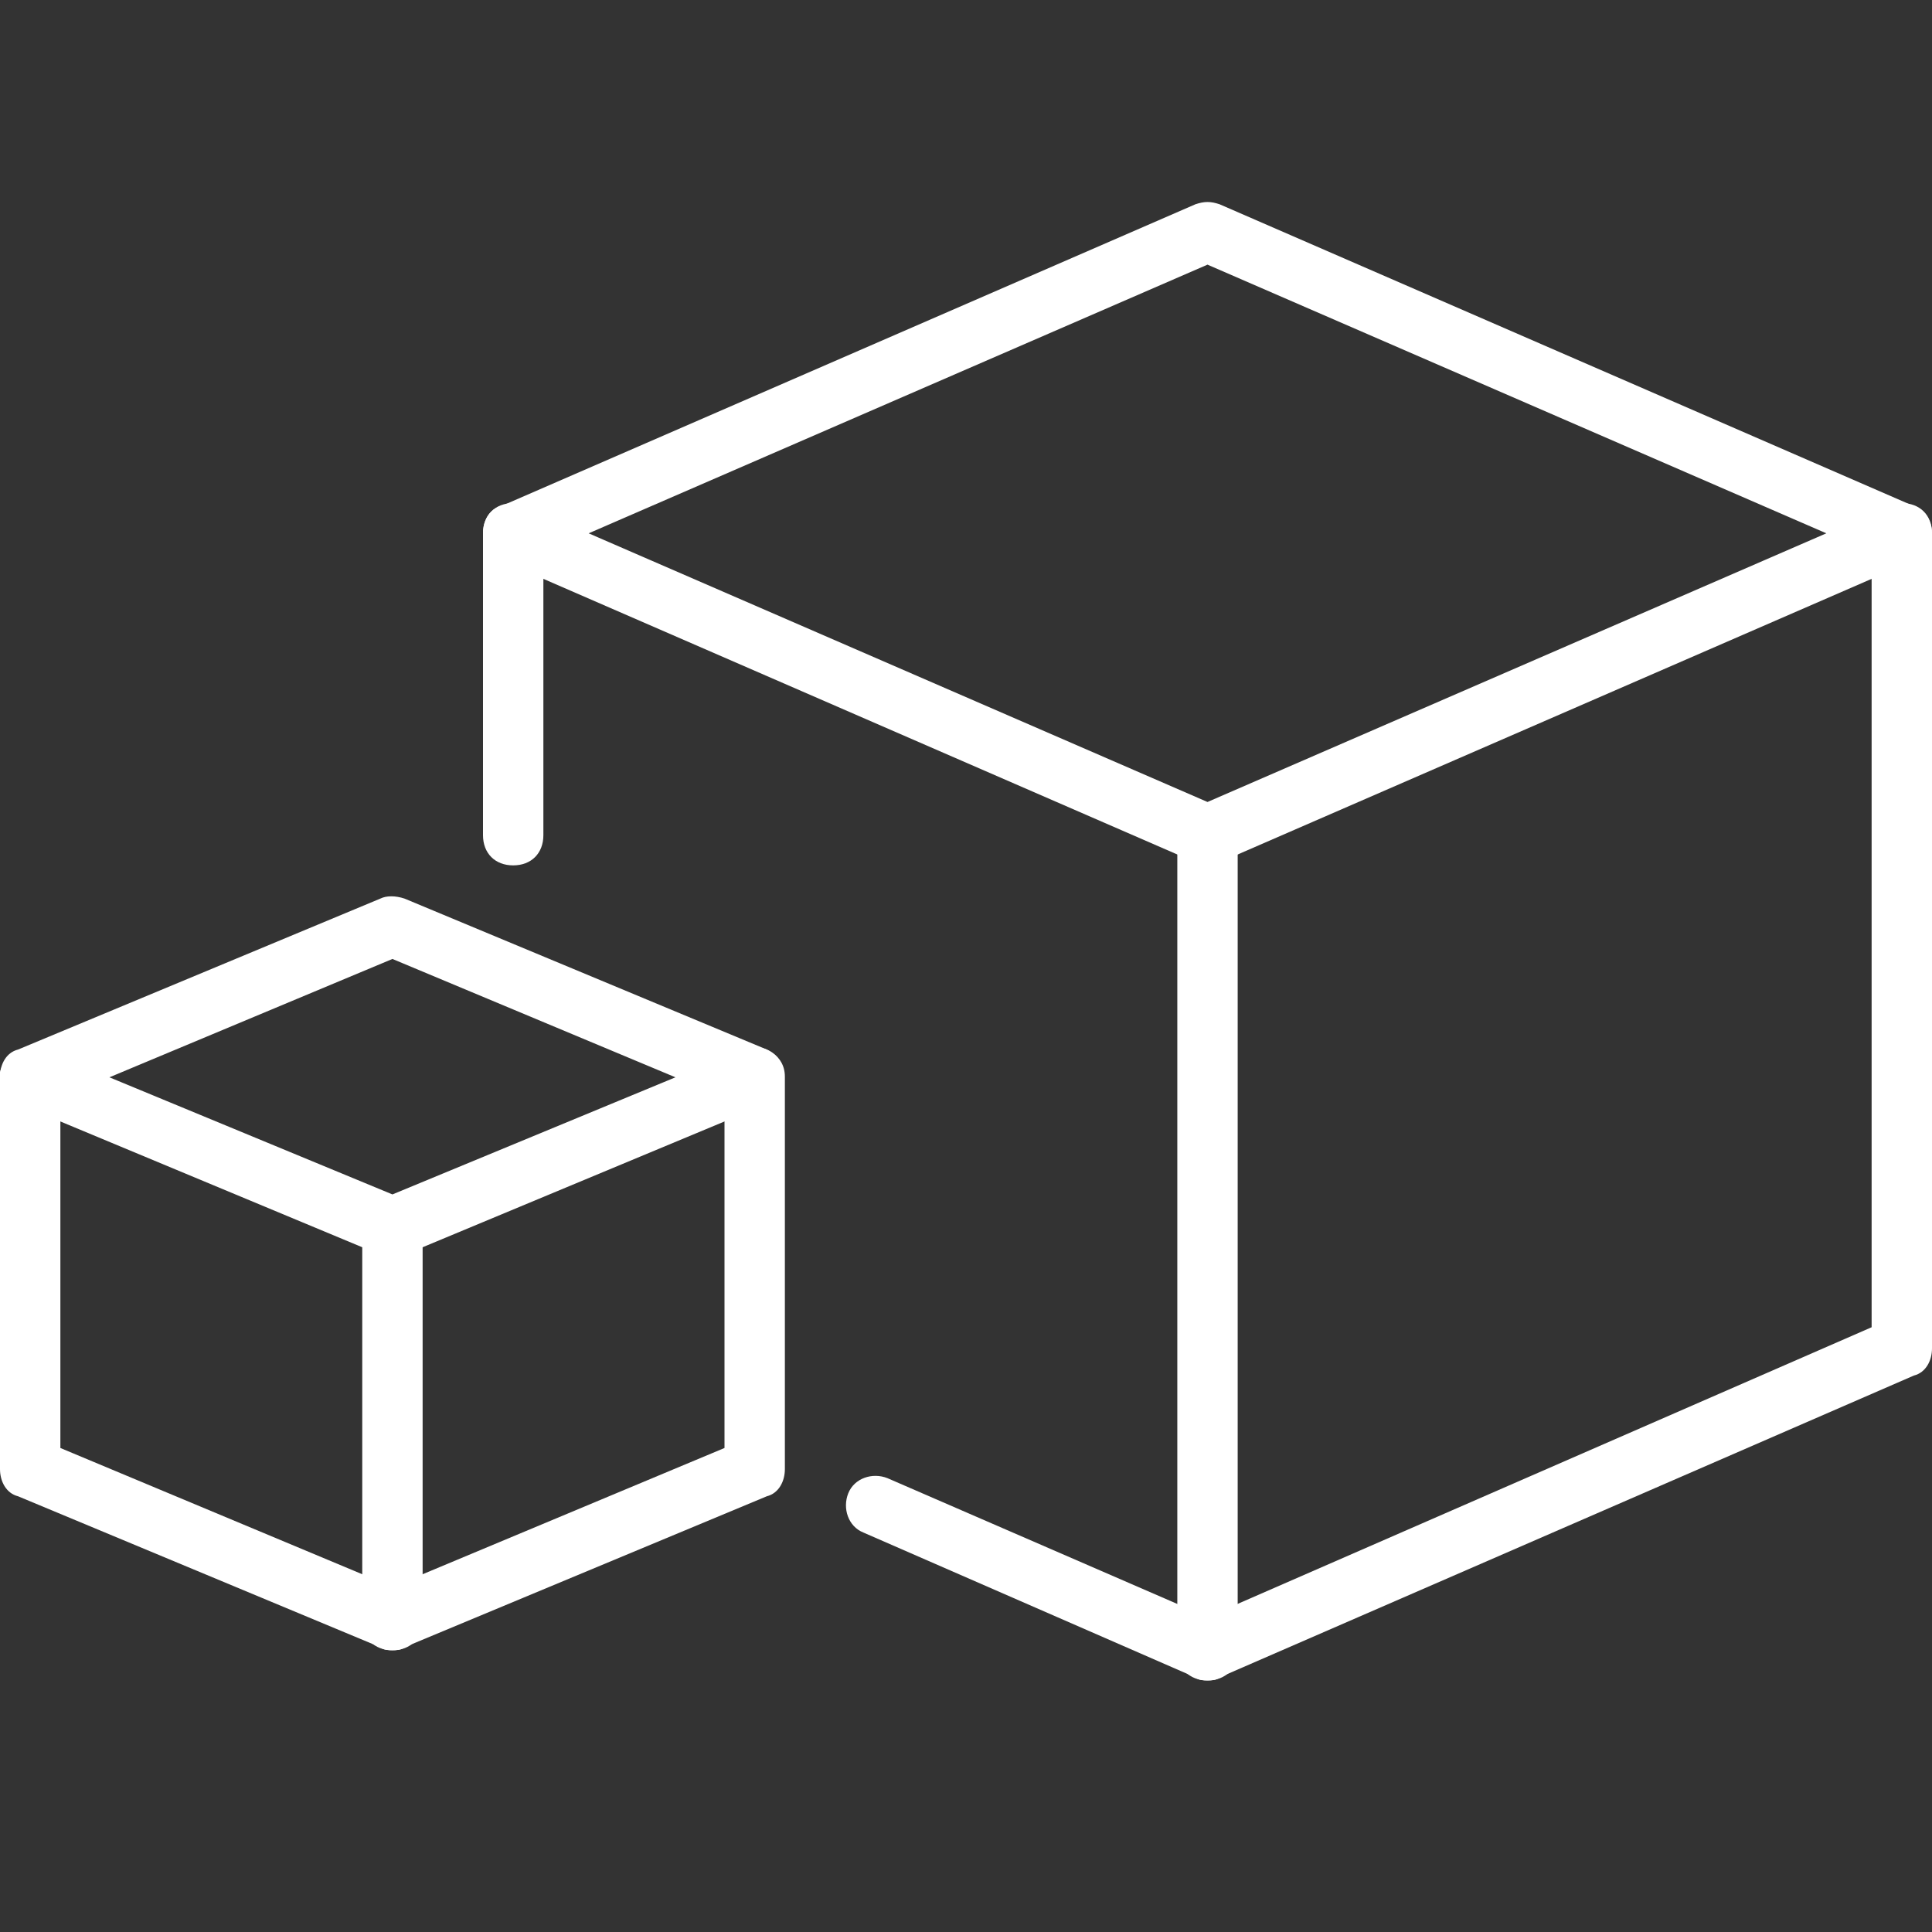 <svg xmlns="http://www.w3.org/2000/svg" width="96" height="96" viewBox="0 0 96 96" fill="none"><rect x="0" y="0" width="96" height="96" fill="#333333" stroke="none"/><g clip-path="url(#clip0_1125_15533)"><path d="M60 43C59.85 43 59.55 43 59.4 42.85L24.9 27.85C24.3 27.7 24 27.1 24 26.5C24 25.9 24.3 25.3 24.9 25.15L59.4 10.15C59.85 10 60.15 10 60.6 10.15L95.1 25.15C95.7 25.45 96 25.9 96 26.5C96 27.1 95.7 27.7 95.1 27.85L60.6 42.85C60.45 43 60.15 43 60 43ZM29.25 26.5L60 39.85L90.75 26.5L60 13.15L29.25 26.5Z" fill="white"></path><path d="M25.5 43C24.6 43 24 42.4 24 41.5V26.5C24 25.6 24.6 25 25.5 25C26.4 25 27 25.6 27 26.5V41.5C27 42.4 26.4 43 25.5 43Z" fill="white"></path><path d="M60 83.5C59.85 83.5 59.55 83.5 59.4 83.35L42.9 76.15C42.15 75.85 41.85 74.95 42.15 74.2C42.45 73.45 43.35 73.15 44.1 73.45L60 80.35L93 65.95V26.5C93 25.6 93.6 25 94.5 25C95.4 25 96 25.6 96 26.5V67C96 67.6 95.7 68.2 95.1 68.35L60.6 83.35C60.45 83.5 60.15 83.5 60 83.5Z" fill="white"></path><path d="M19.5 82C19.35 82 19.05 82 18.9 81.85L0.9 74.35C0.3 74.2 0 73.6 0 73V53.5C0 52.9 0.3 52.3 0.9 52.15L18.9 44.65C19.2 44.5 19.65 44.5 20.1 44.65L38.1 52.15C38.7 52.45 39 52.9 39 53.5V73C39 73.6 38.7 74.2 38.1 74.35L20.1 81.85C19.95 82 19.65 82 19.5 82ZM3 71.95L19.5 78.85L36 71.95V54.55L19.5 47.65L3 54.55V71.95Z" fill="white"></path><path d="M60 83.5C59.1 83.5 58.5 82.9 58.5 82V41.5C58.5 40.6 59.1 40 60 40C60.9 40 61.5 40.6 61.5 41.5V82C61.5 82.9 60.9 83.5 60 83.5Z" fill="white"></path><path d="M19.5 62.5C19.35 62.5 19.05 62.5 18.9 62.35L0.9 54.85C0.15 54.55 -0.3 53.65 0.15 52.9C0.6 52.15 1.35 51.85 2.1 52.15L19.5 59.35L36.9 52.15C37.65 51.85 38.55 52.15 38.85 52.9C39.15 53.65 38.85 54.55 38.1 54.85L20.1 62.35C19.95 62.5 19.65 62.5 19.5 62.5Z" fill="white"></path><path d="M19.5 82C18.6 82 18 81.4 18 80.5V61C18 60.1 18.6 59.5 19.5 59.5C20.4 59.5 21 60.1 21 61V80.5C21 81.4 20.4 82 19.5 82Z" fill="white"></path></g><defs><clipPath id="clip0_1125_15533"><rect width="96" height="96" fill="white"></rect></clipPath></defs></svg>